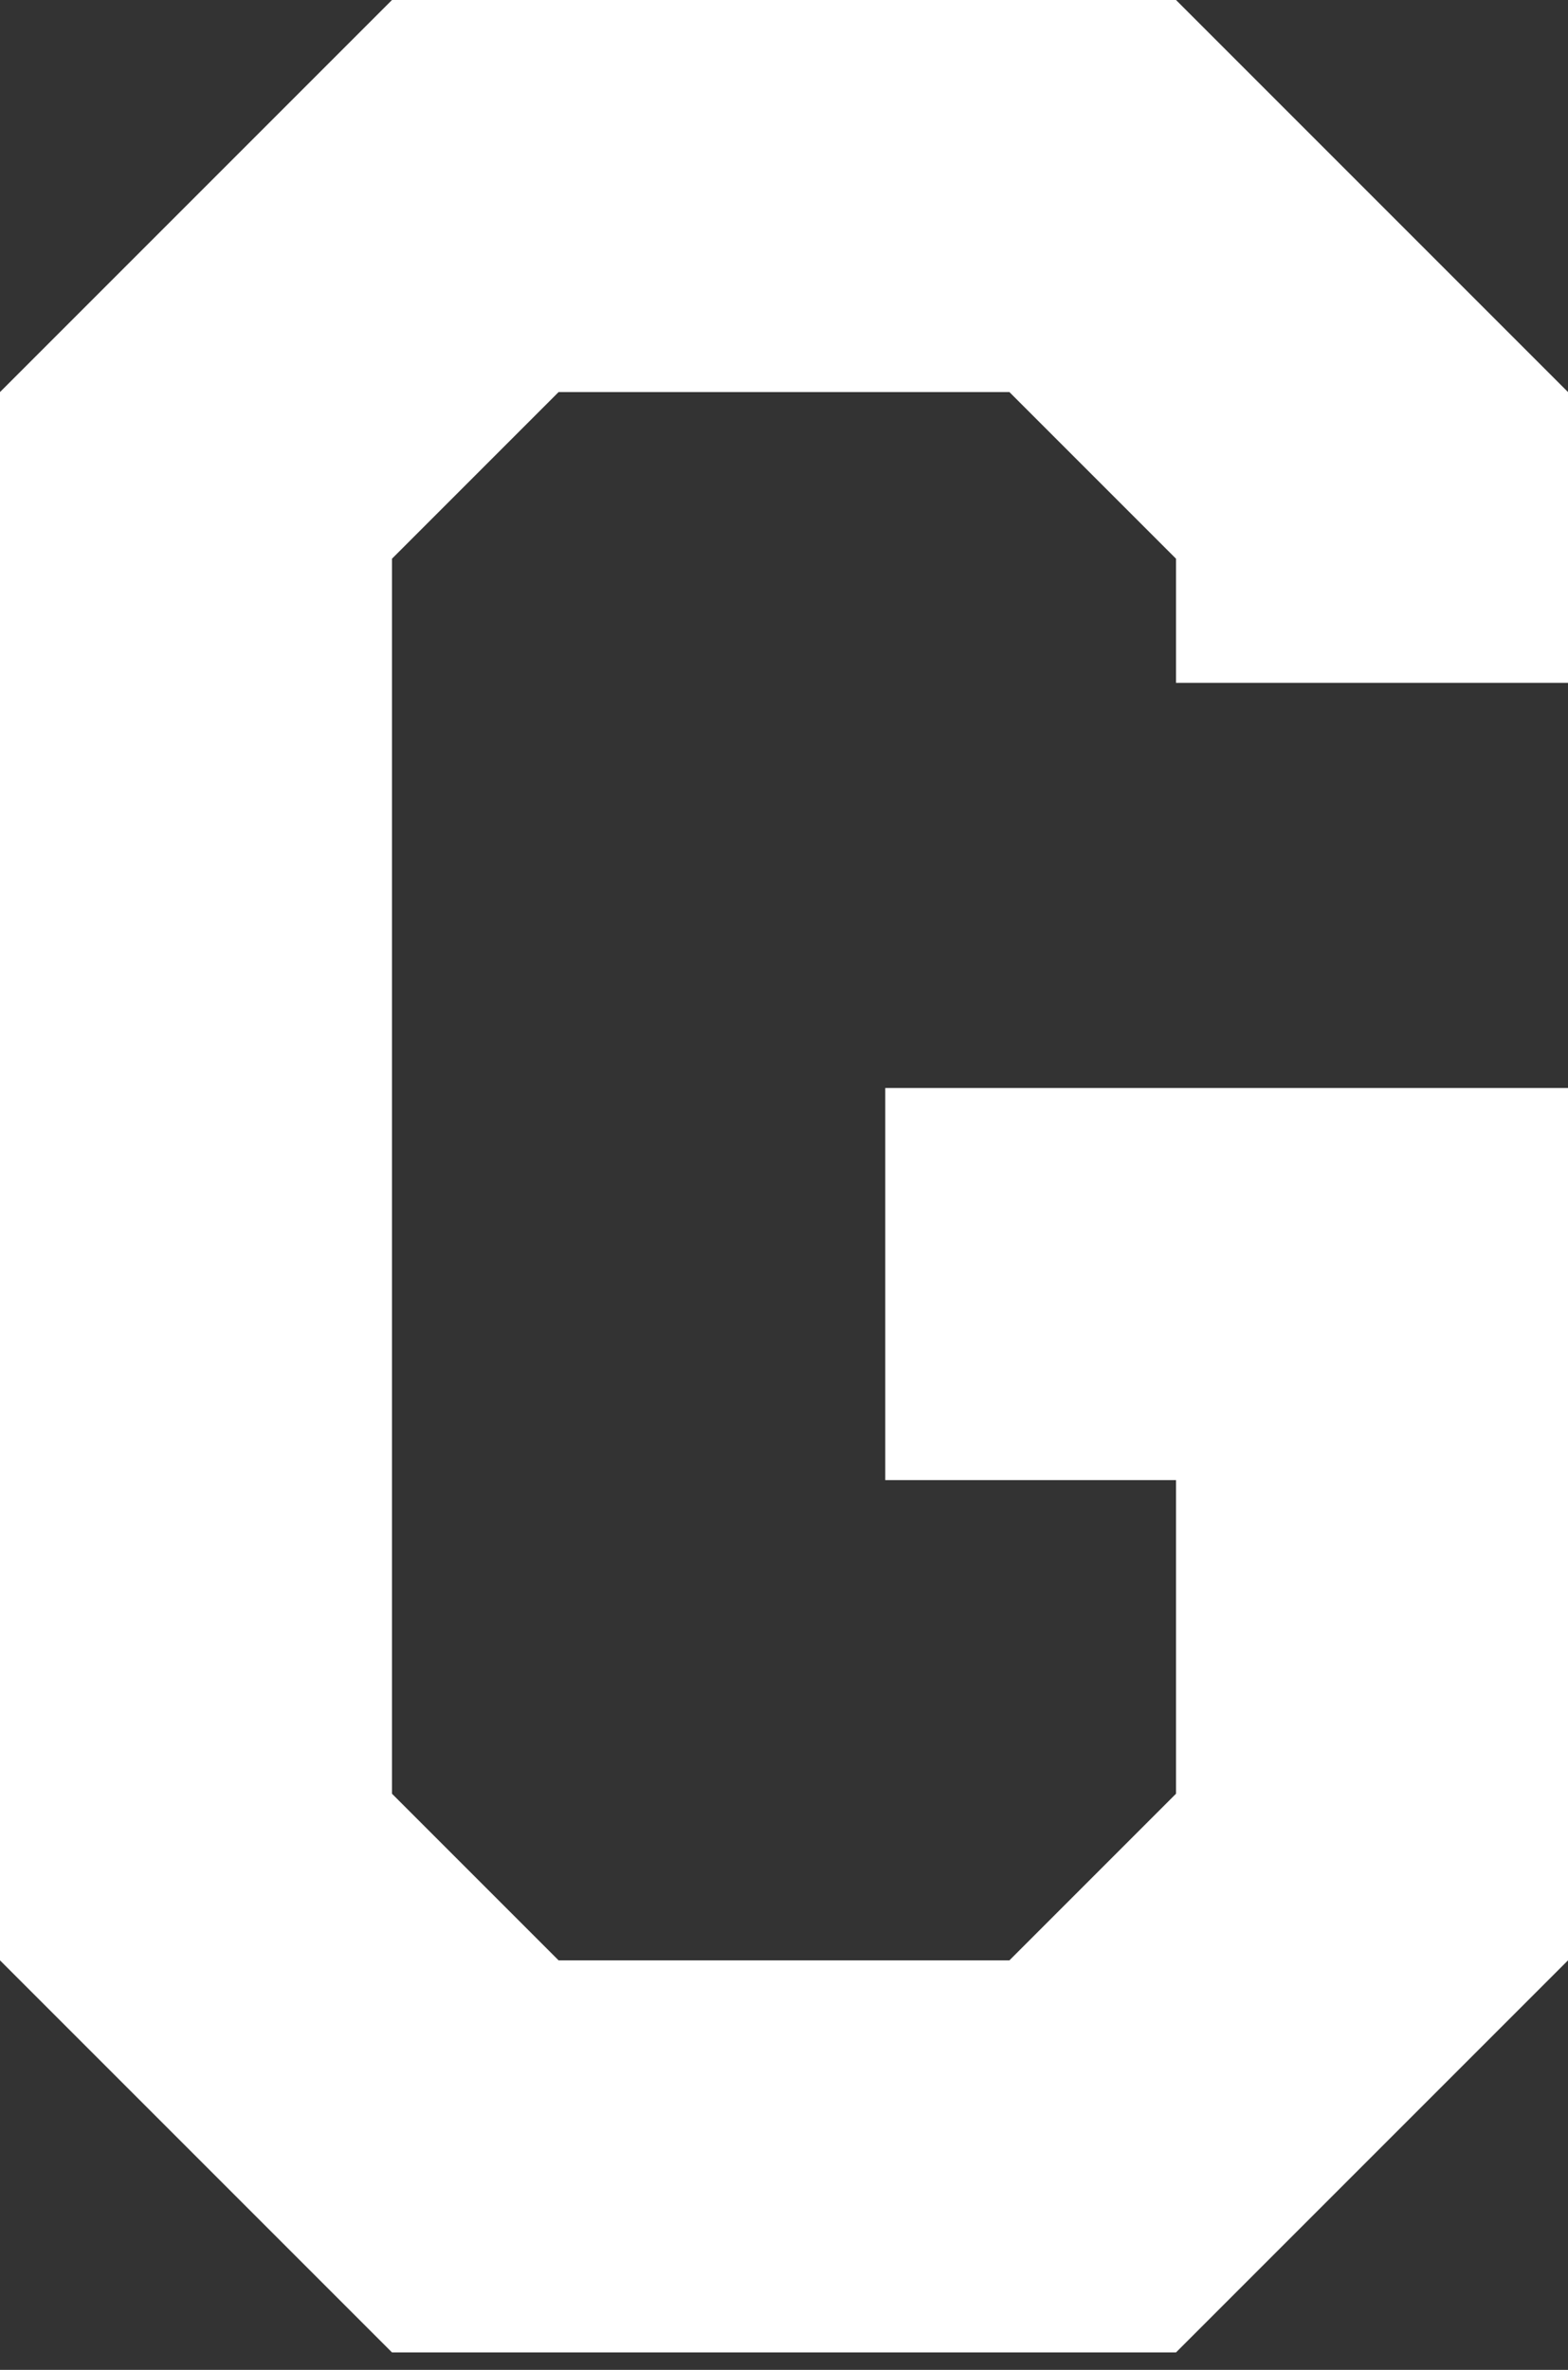 <svg width="45" height="68" viewBox="0 0 45 68" fill="none" xmlns="http://www.w3.org/2000/svg">
<rect x="0" y="0" width="45" height="68" fill="#333333" stroke="none"/>
<path d="M11.25 0H33.75L45 11.25V19.594H33.75V16.031L28.969 11.25H16.031L11.25 16.031V51.469L16.031 56.25H28.969L33.75 51.469V42.469H25.406V31.219H45V56.25L33.75 67.5H11.25L0 56.25V11.25L11.25 0Z" fill="white"/>
</svg>
